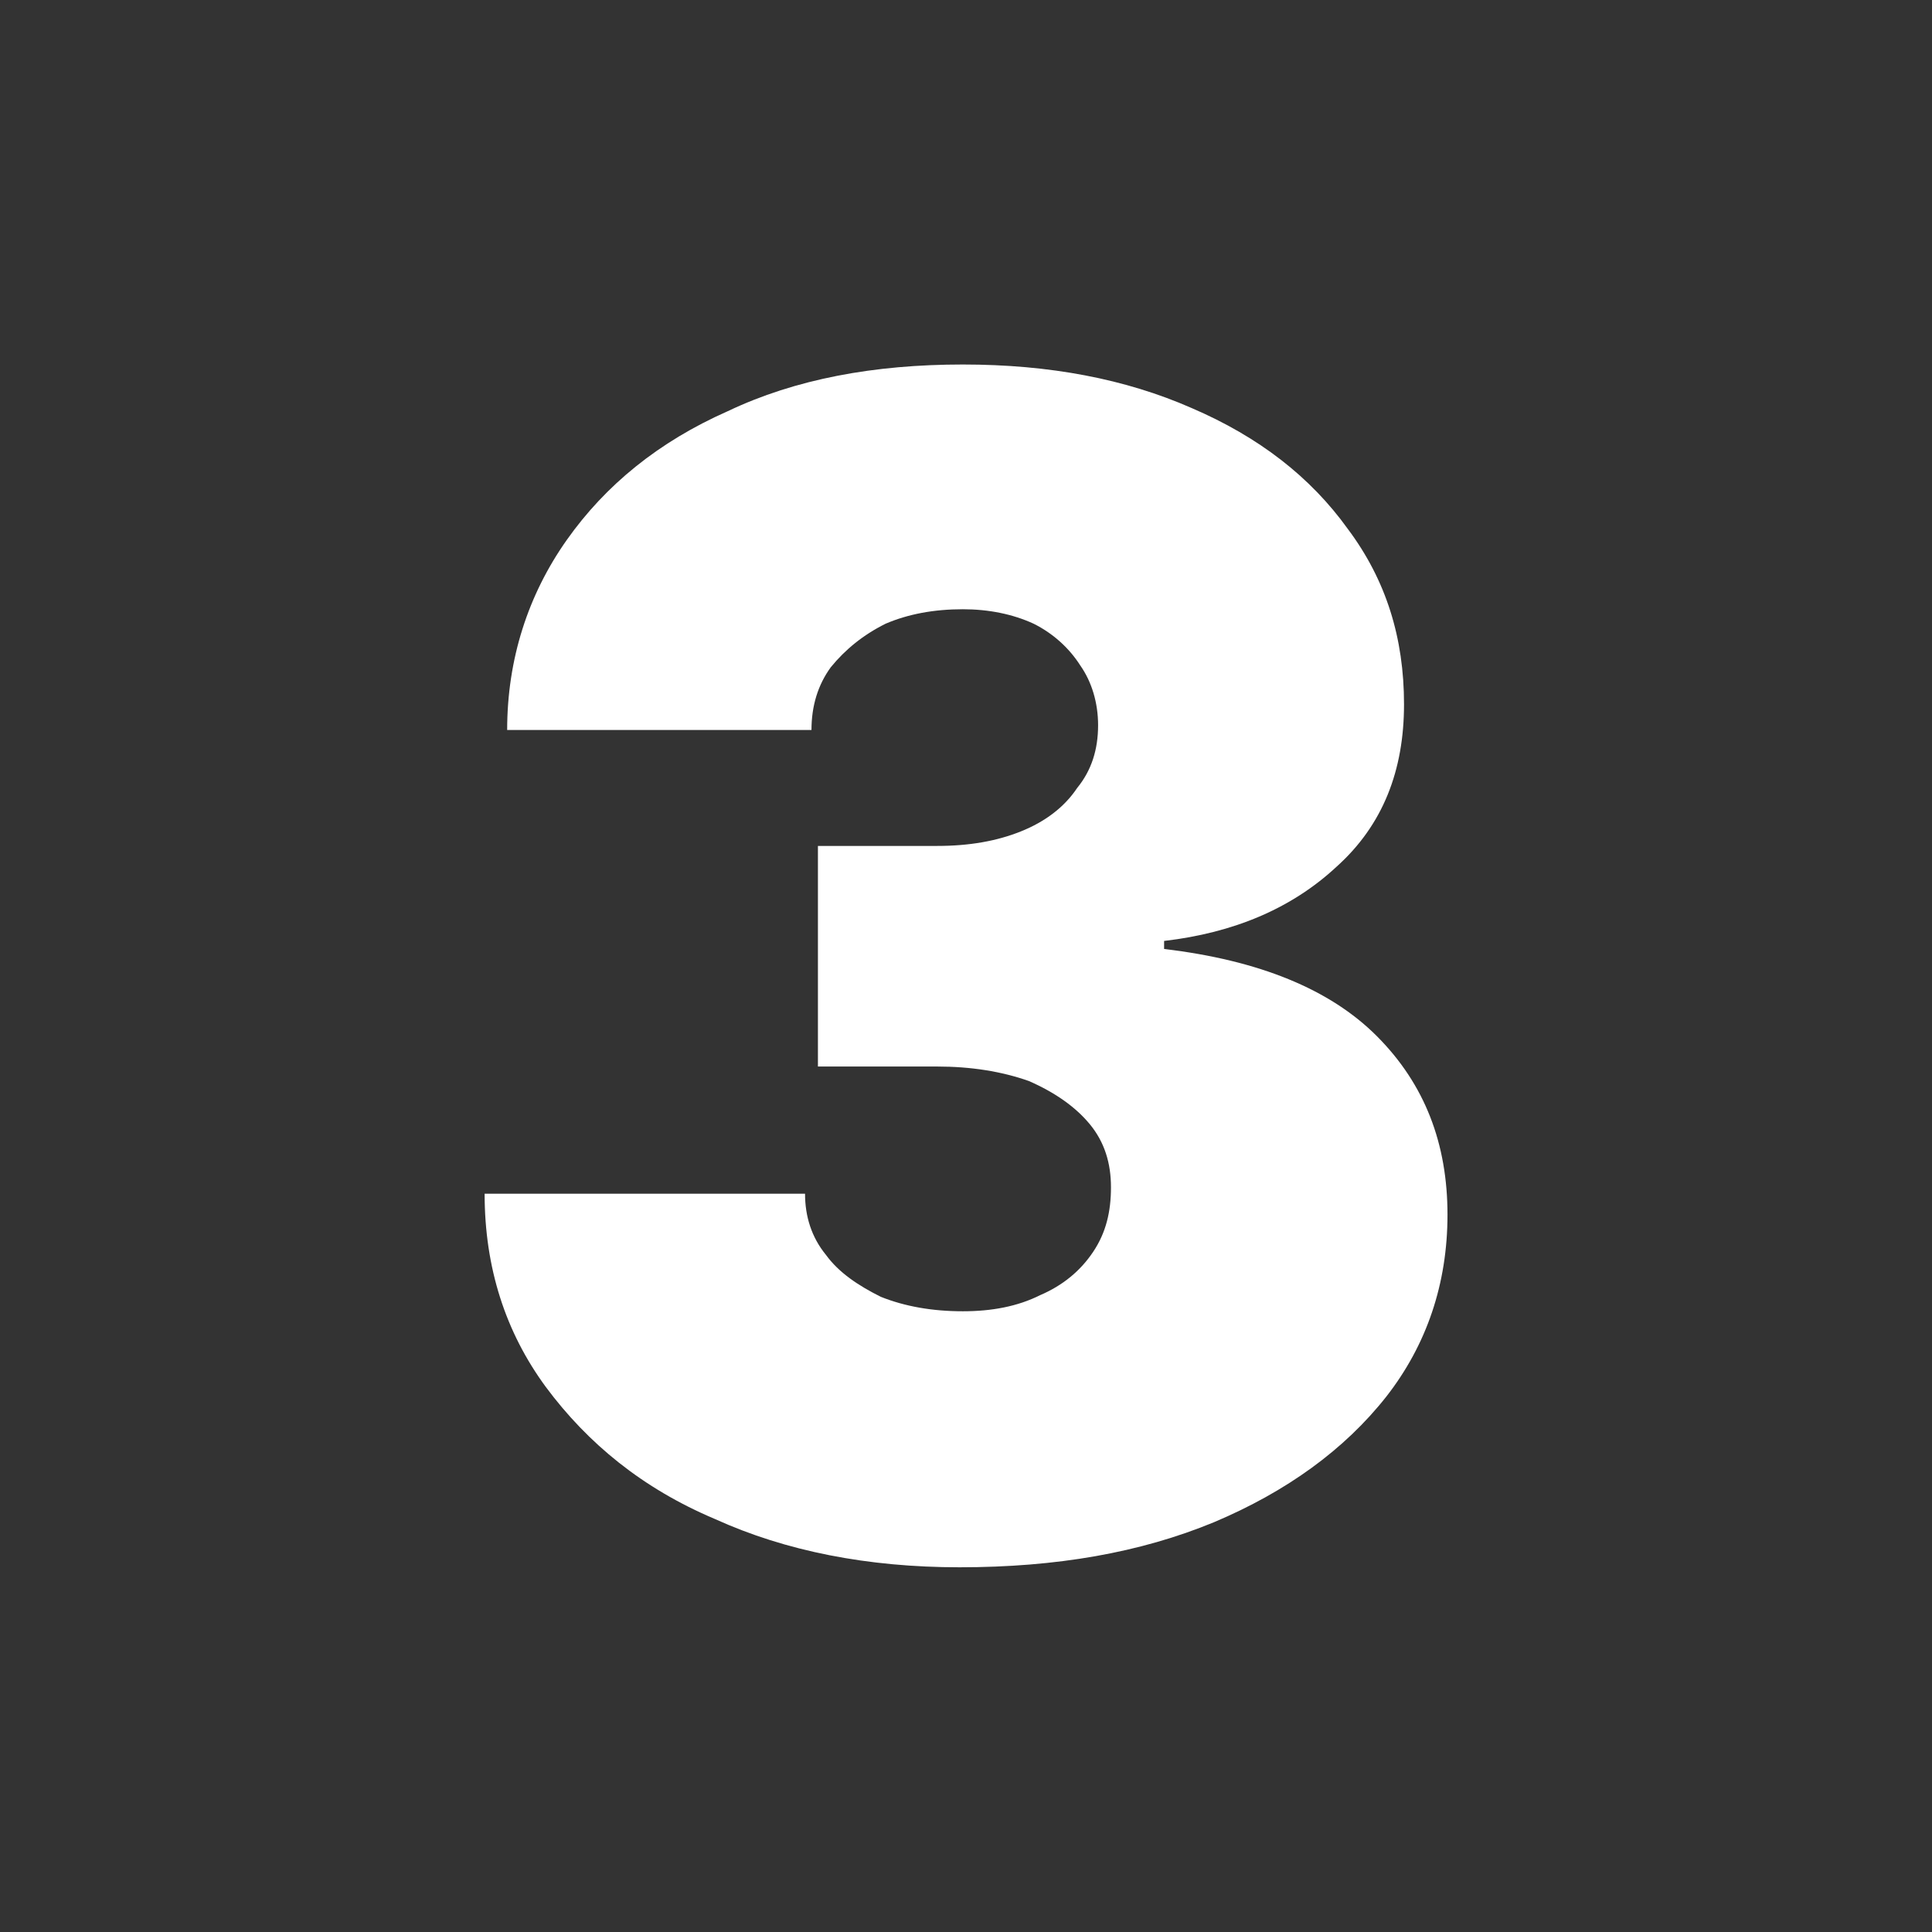 <svg xmlns="http://www.w3.org/2000/svg" xmlns:xlink="http://www.w3.org/1999/xlink" xmlns:serif="http://www.serif.com/" width="100%" height="100%" viewBox="0 0 200 200" xml:space="preserve" style="fill-rule:evenodd;clip-rule:evenodd;stroke-linejoin:round;stroke-miterlimit:2;"><rect x="0" y="0" width="200" height="200" fill="#333333" stroke="none"/>    <g transform="matrix(1,0,0,1,-730,0)">        <g id="ArtBoard1" transform="matrix(1.247,0,0,1.247,-180.531,393.476)">            <rect x="730.366" y="-315.62" width="160.426" height="160.426" style="fill:none;"></rect>            <g transform="matrix(0.802,0,0,0.802,674.854,-30.708)">                <g transform="matrix(166.667,0,0,166.667,112.978,-194.587)">                    <path d="M0.332,0.01C0.275,0.01 0.224,0 0.18,-0.02C0.135,-0.039 0.101,-0.067 0.075,-0.102C0.05,-0.136 0.037,-0.176 0.037,-0.222L0.236,-0.222C0.236,-0.208 0.24,-0.195 0.249,-0.184C0.257,-0.173 0.269,-0.165 0.283,-0.158C0.298,-0.152 0.315,-0.149 0.334,-0.149C0.352,-0.149 0.368,-0.152 0.382,-0.159C0.396,-0.165 0.407,-0.174 0.415,-0.186C0.423,-0.198 0.426,-0.211 0.426,-0.226C0.426,-0.241 0.422,-0.254 0.413,-0.265C0.404,-0.276 0.391,-0.285 0.375,-0.292C0.358,-0.298 0.339,-0.301 0.318,-0.301L0.244,-0.301L0.244,-0.438L0.318,-0.438C0.338,-0.438 0.355,-0.441 0.37,-0.447C0.385,-0.453 0.397,-0.462 0.405,-0.474C0.414,-0.485 0.418,-0.498 0.418,-0.513C0.418,-0.527 0.414,-0.54 0.407,-0.55C0.4,-0.561 0.39,-0.57 0.378,-0.576C0.365,-0.582 0.35,-0.585 0.334,-0.585C0.316,-0.585 0.3,-0.582 0.286,-0.576C0.272,-0.569 0.261,-0.56 0.252,-0.549C0.244,-0.538 0.24,-0.525 0.24,-0.51L0.051,-0.51C0.051,-0.554 0.064,-0.594 0.088,-0.628C0.112,-0.662 0.145,-0.689 0.188,-0.708C0.23,-0.728 0.279,-0.737 0.334,-0.737C0.388,-0.737 0.435,-0.728 0.476,-0.71C0.518,-0.692 0.55,-0.667 0.573,-0.635C0.597,-0.603 0.608,-0.567 0.608,-0.526C0.608,-0.485 0.595,-0.451 0.566,-0.425C0.538,-0.399 0.502,-0.384 0.459,-0.379L0.459,-0.374C0.518,-0.367 0.562,-0.349 0.591,-0.32C0.621,-0.29 0.635,-0.253 0.635,-0.209C0.635,-0.166 0.622,-0.128 0.597,-0.096C0.571,-0.063 0.535,-0.037 0.49,-0.018C0.444,0.001 0.392,0.01 0.332,0.01Z" style="fill:white;fill-rule:nonzero;"></path>                </g>            </g>        </g>    </g></svg>